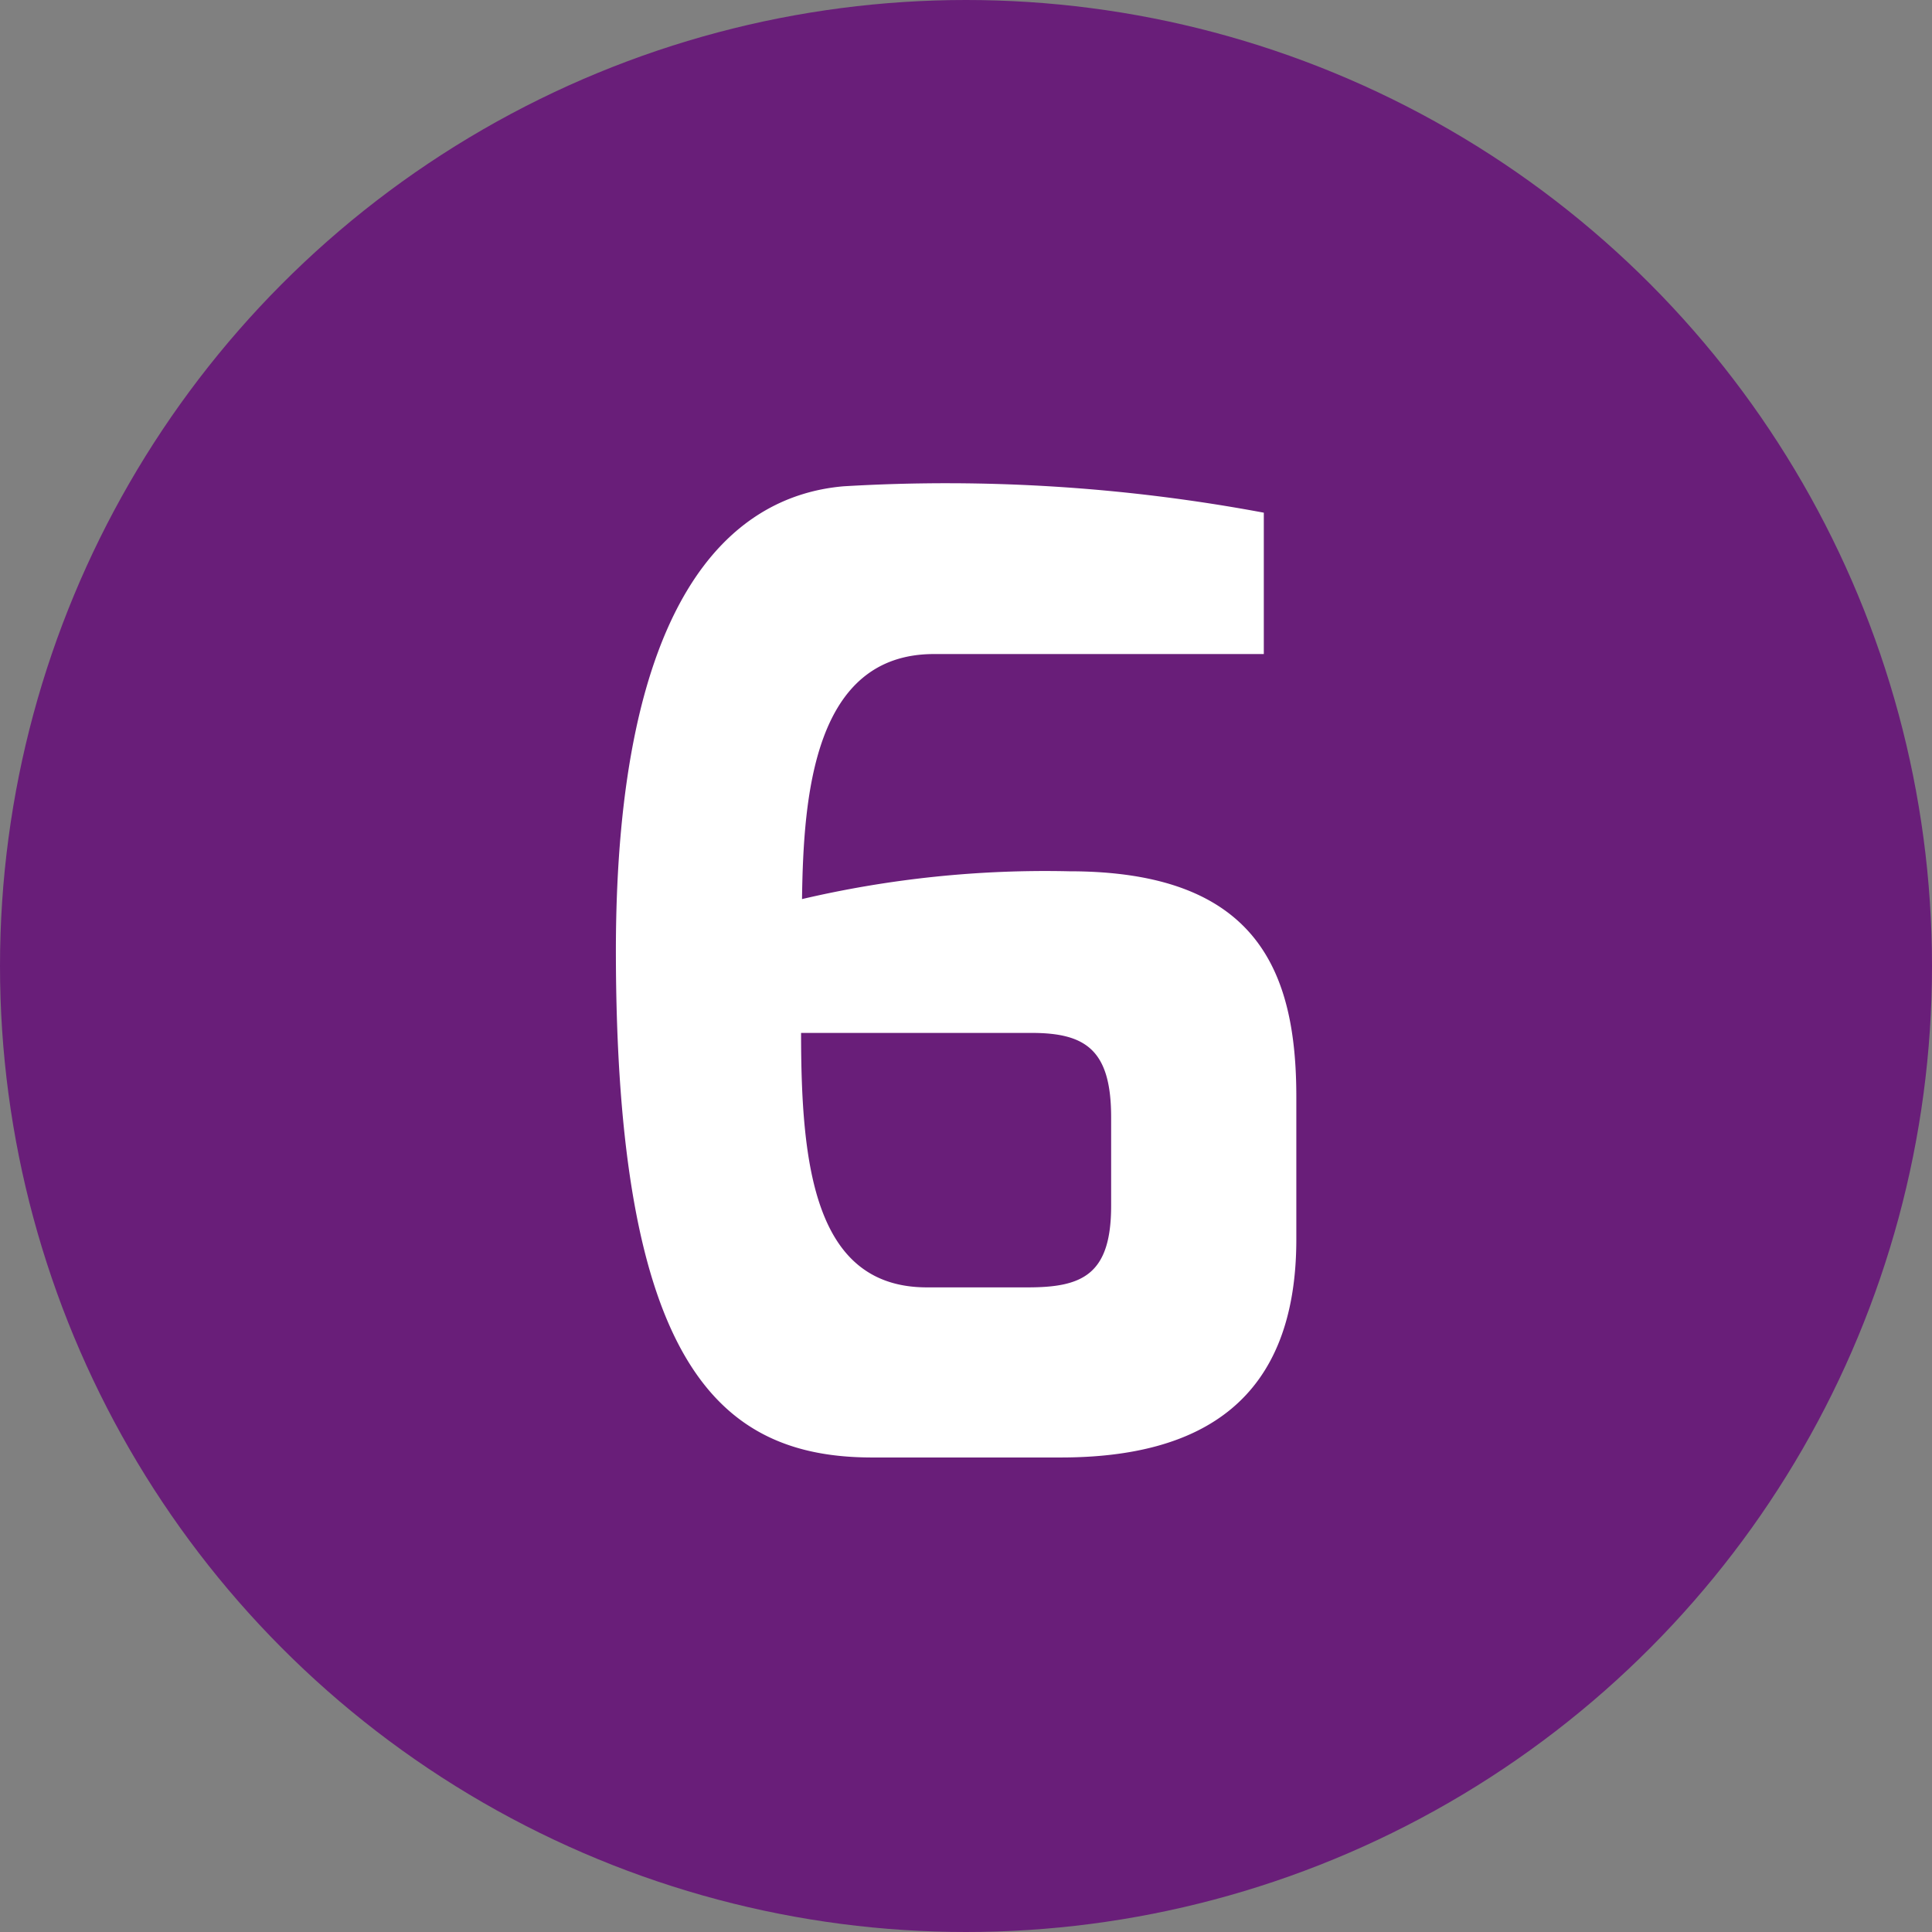 <?xml version="1.0" encoding="UTF-8"?>
<svg xmlns="http://www.w3.org/2000/svg" id="Ebene_1" data-name="Ebene 1" viewBox="0 0 41 41">
  <rect x="0" y="0" width="41" height="41" fill="#808080" stroke="none"/>
  <defs>
    <style>.cls-1{fill:#691e79;}.cls-2{fill:#fff;}</style>
  </defs>
  <title>icon-zahl6</title>
  <circle class="cls-1" cx="20.5" cy="20.5" r="20.5"></circle>
  <path class="cls-2" d="M17.9,10.32a36.61,36.61,0,0,1,8.92.56v3h-7c-2.55,0-2.77,3-2.8,5.2a22.65,22.65,0,0,1,5.67-.59c4,0,4.82,2.13,4.82,4.79V26.3c0,3.41-2,4.63-5,4.63h-4c-3.26,0-5.44-2-5.44-10.78C13.08,12.73,15.48,10.53,17.9,10.32Zm1.77,17h2.14c1.15,0,1.77-.26,1.77-1.73V23.71c0-1.43-.54-1.79-1.69-1.79H17C17,24.73,17.28,27.32,19.67,27.32Z"></path>
</svg>
